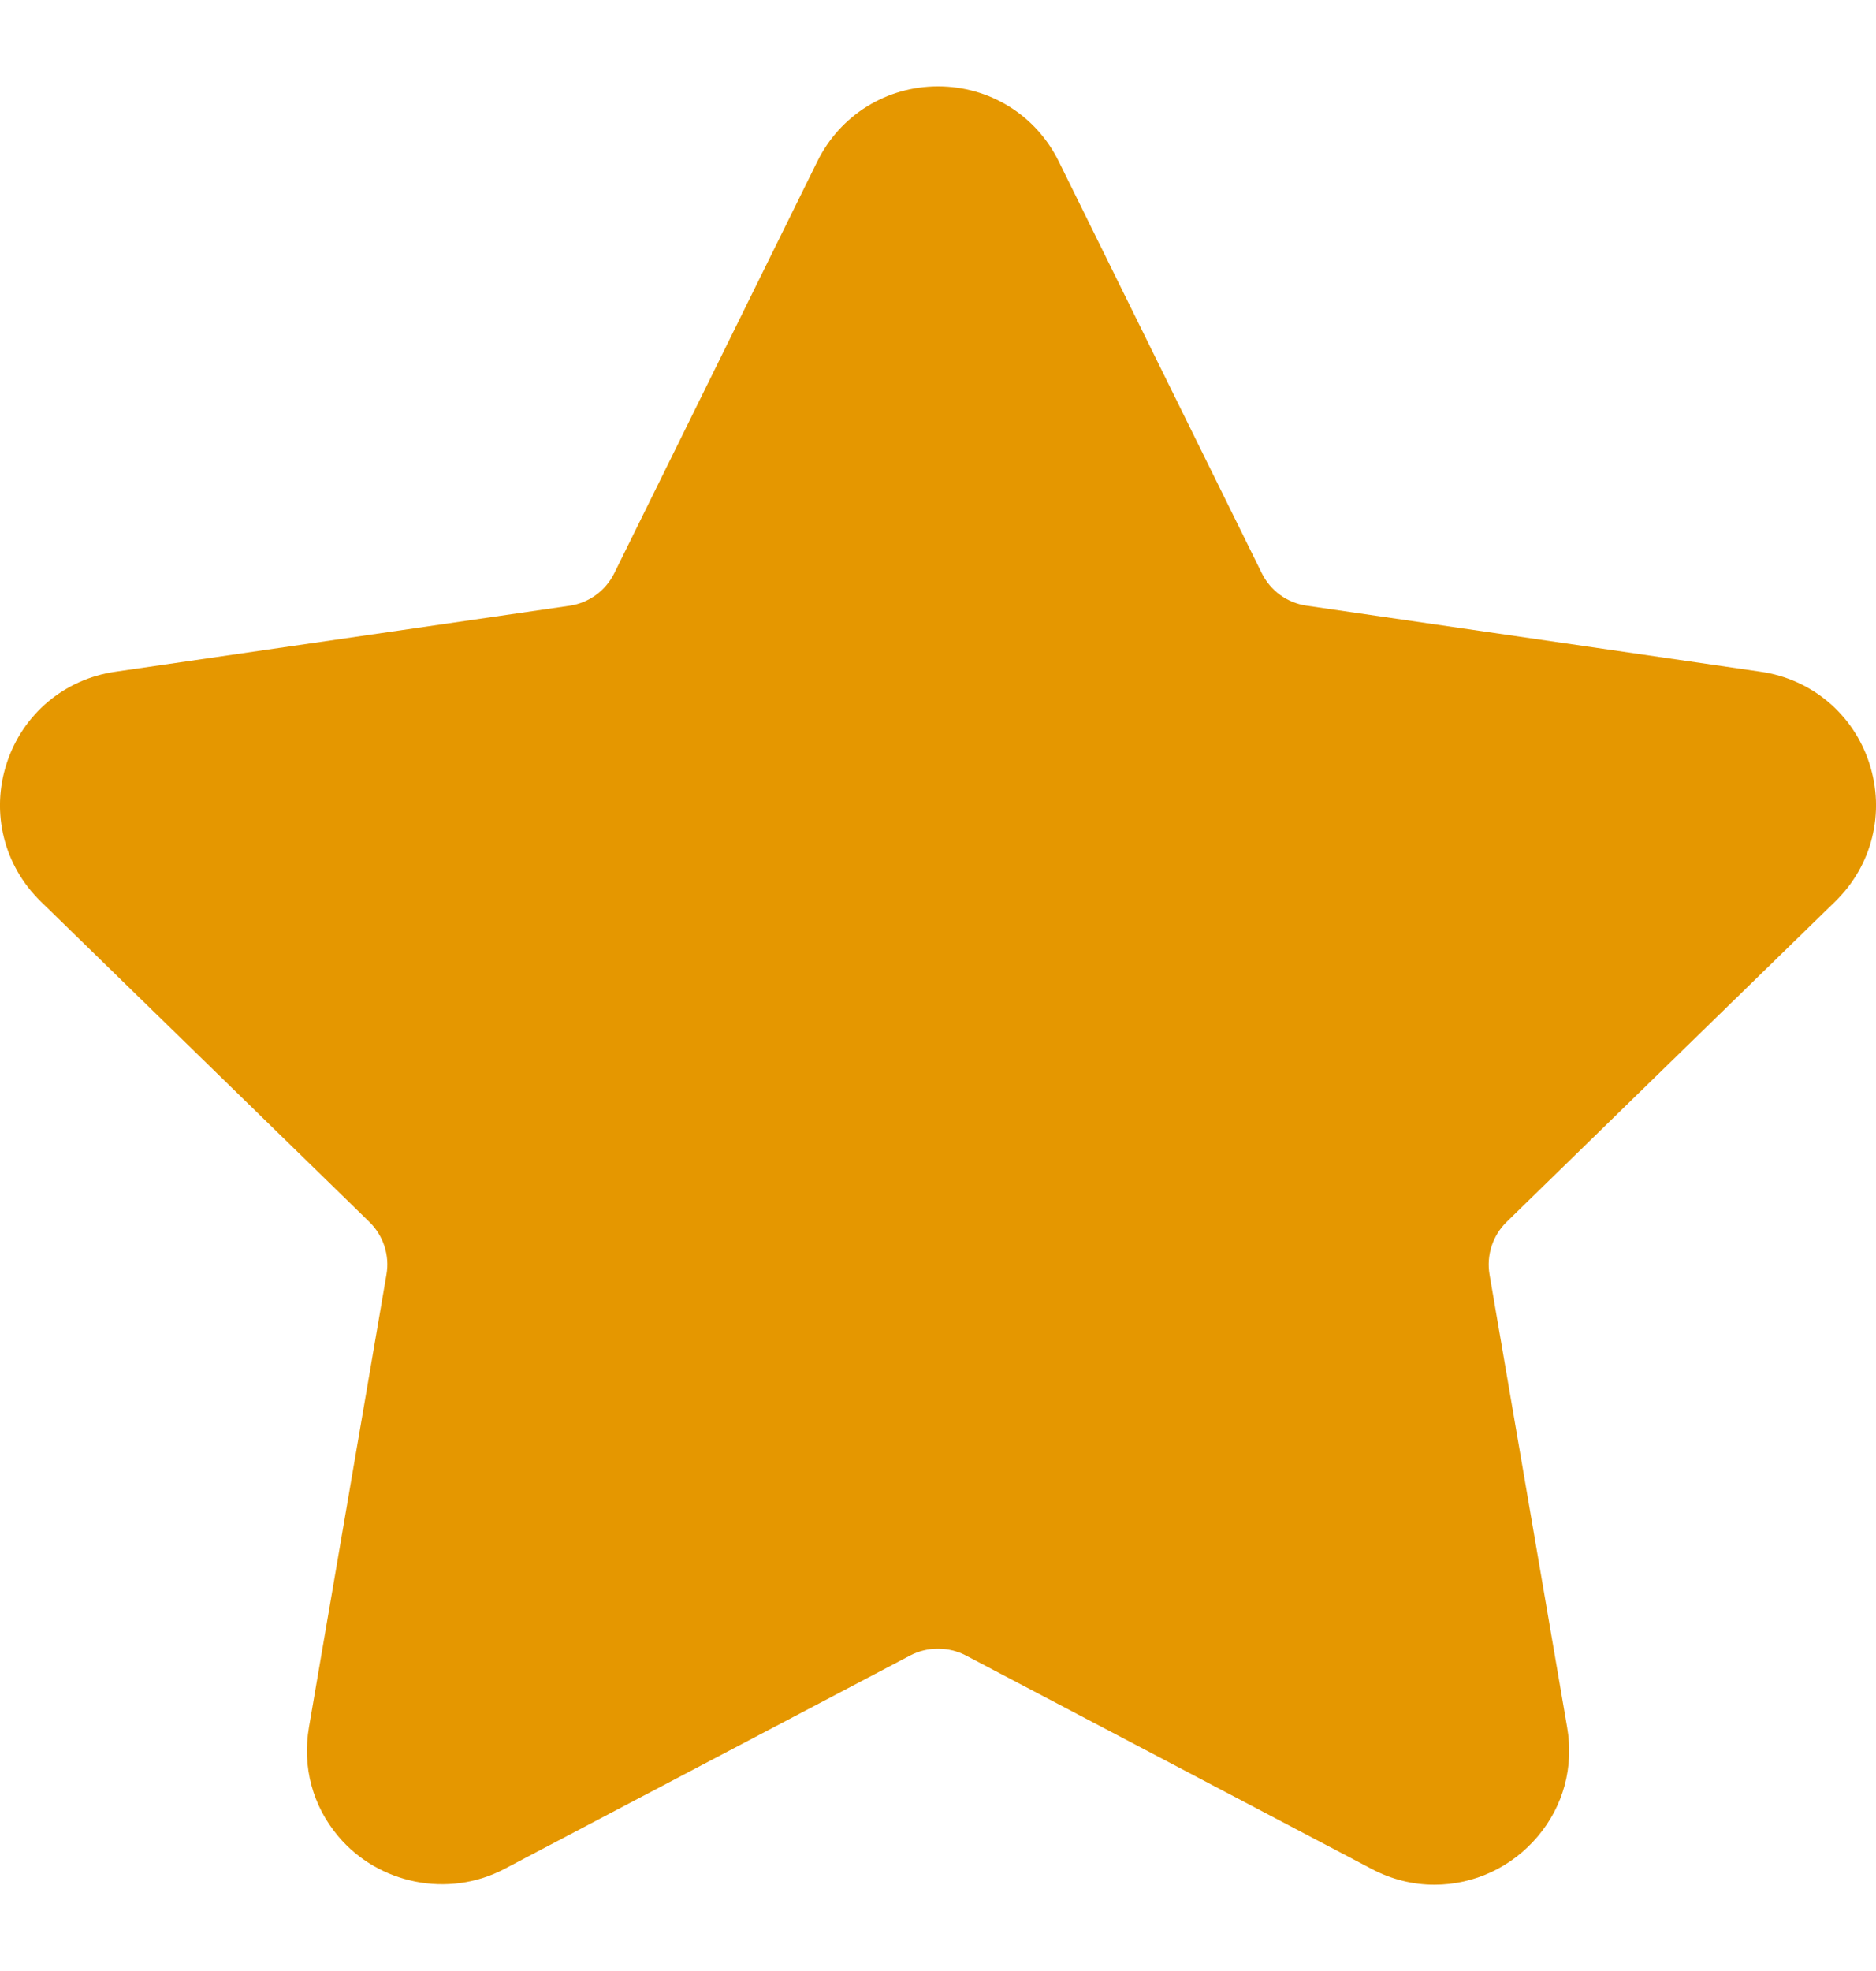 <svg width="20" height="21" viewBox="0 0 20 21" fill="none" xmlns="http://www.w3.org/2000/svg">
<g clip-path="url(#clip0_4679_205)">
<path d="M19.566 9.604C19.96 9.22 20.099 8.657 19.929 8.133C19.759 7.61 19.316 7.236 18.771 7.157L13.928 6.453C13.722 6.423 13.544 6.294 13.452 6.107L11.287 1.719C11.044 1.226 10.55 0.92 10 0.92C9.451 0.92 8.957 1.226 8.714 1.719L6.549 6.107C6.457 6.294 6.278 6.424 6.072 6.454L1.229 7.157C0.685 7.236 0.241 7.61 0.071 8.134C-0.099 8.657 0.04 9.22 0.434 9.604L3.938 13.019C4.087 13.165 4.156 13.375 4.12 13.58L3.294 18.402C3.221 18.827 3.332 19.24 3.607 19.566C4.034 20.073 4.779 20.227 5.375 19.914L9.706 17.637C9.887 17.542 10.114 17.543 10.295 17.637L14.626 19.914C14.837 20.025 15.062 20.081 15.293 20.081C15.717 20.081 16.118 19.893 16.394 19.566C16.669 19.24 16.78 18.826 16.707 18.402L15.88 13.58C15.845 13.374 15.913 13.165 16.062 13.019L19.566 9.604Z" fill="#E59700"/>
</g>
<defs>
<clipPath id="clip0_4679_205">
<rect width="20" height="20" fill="white" transform="translate(0 0.5)"/>
</clipPath>
</defs>
</svg>
